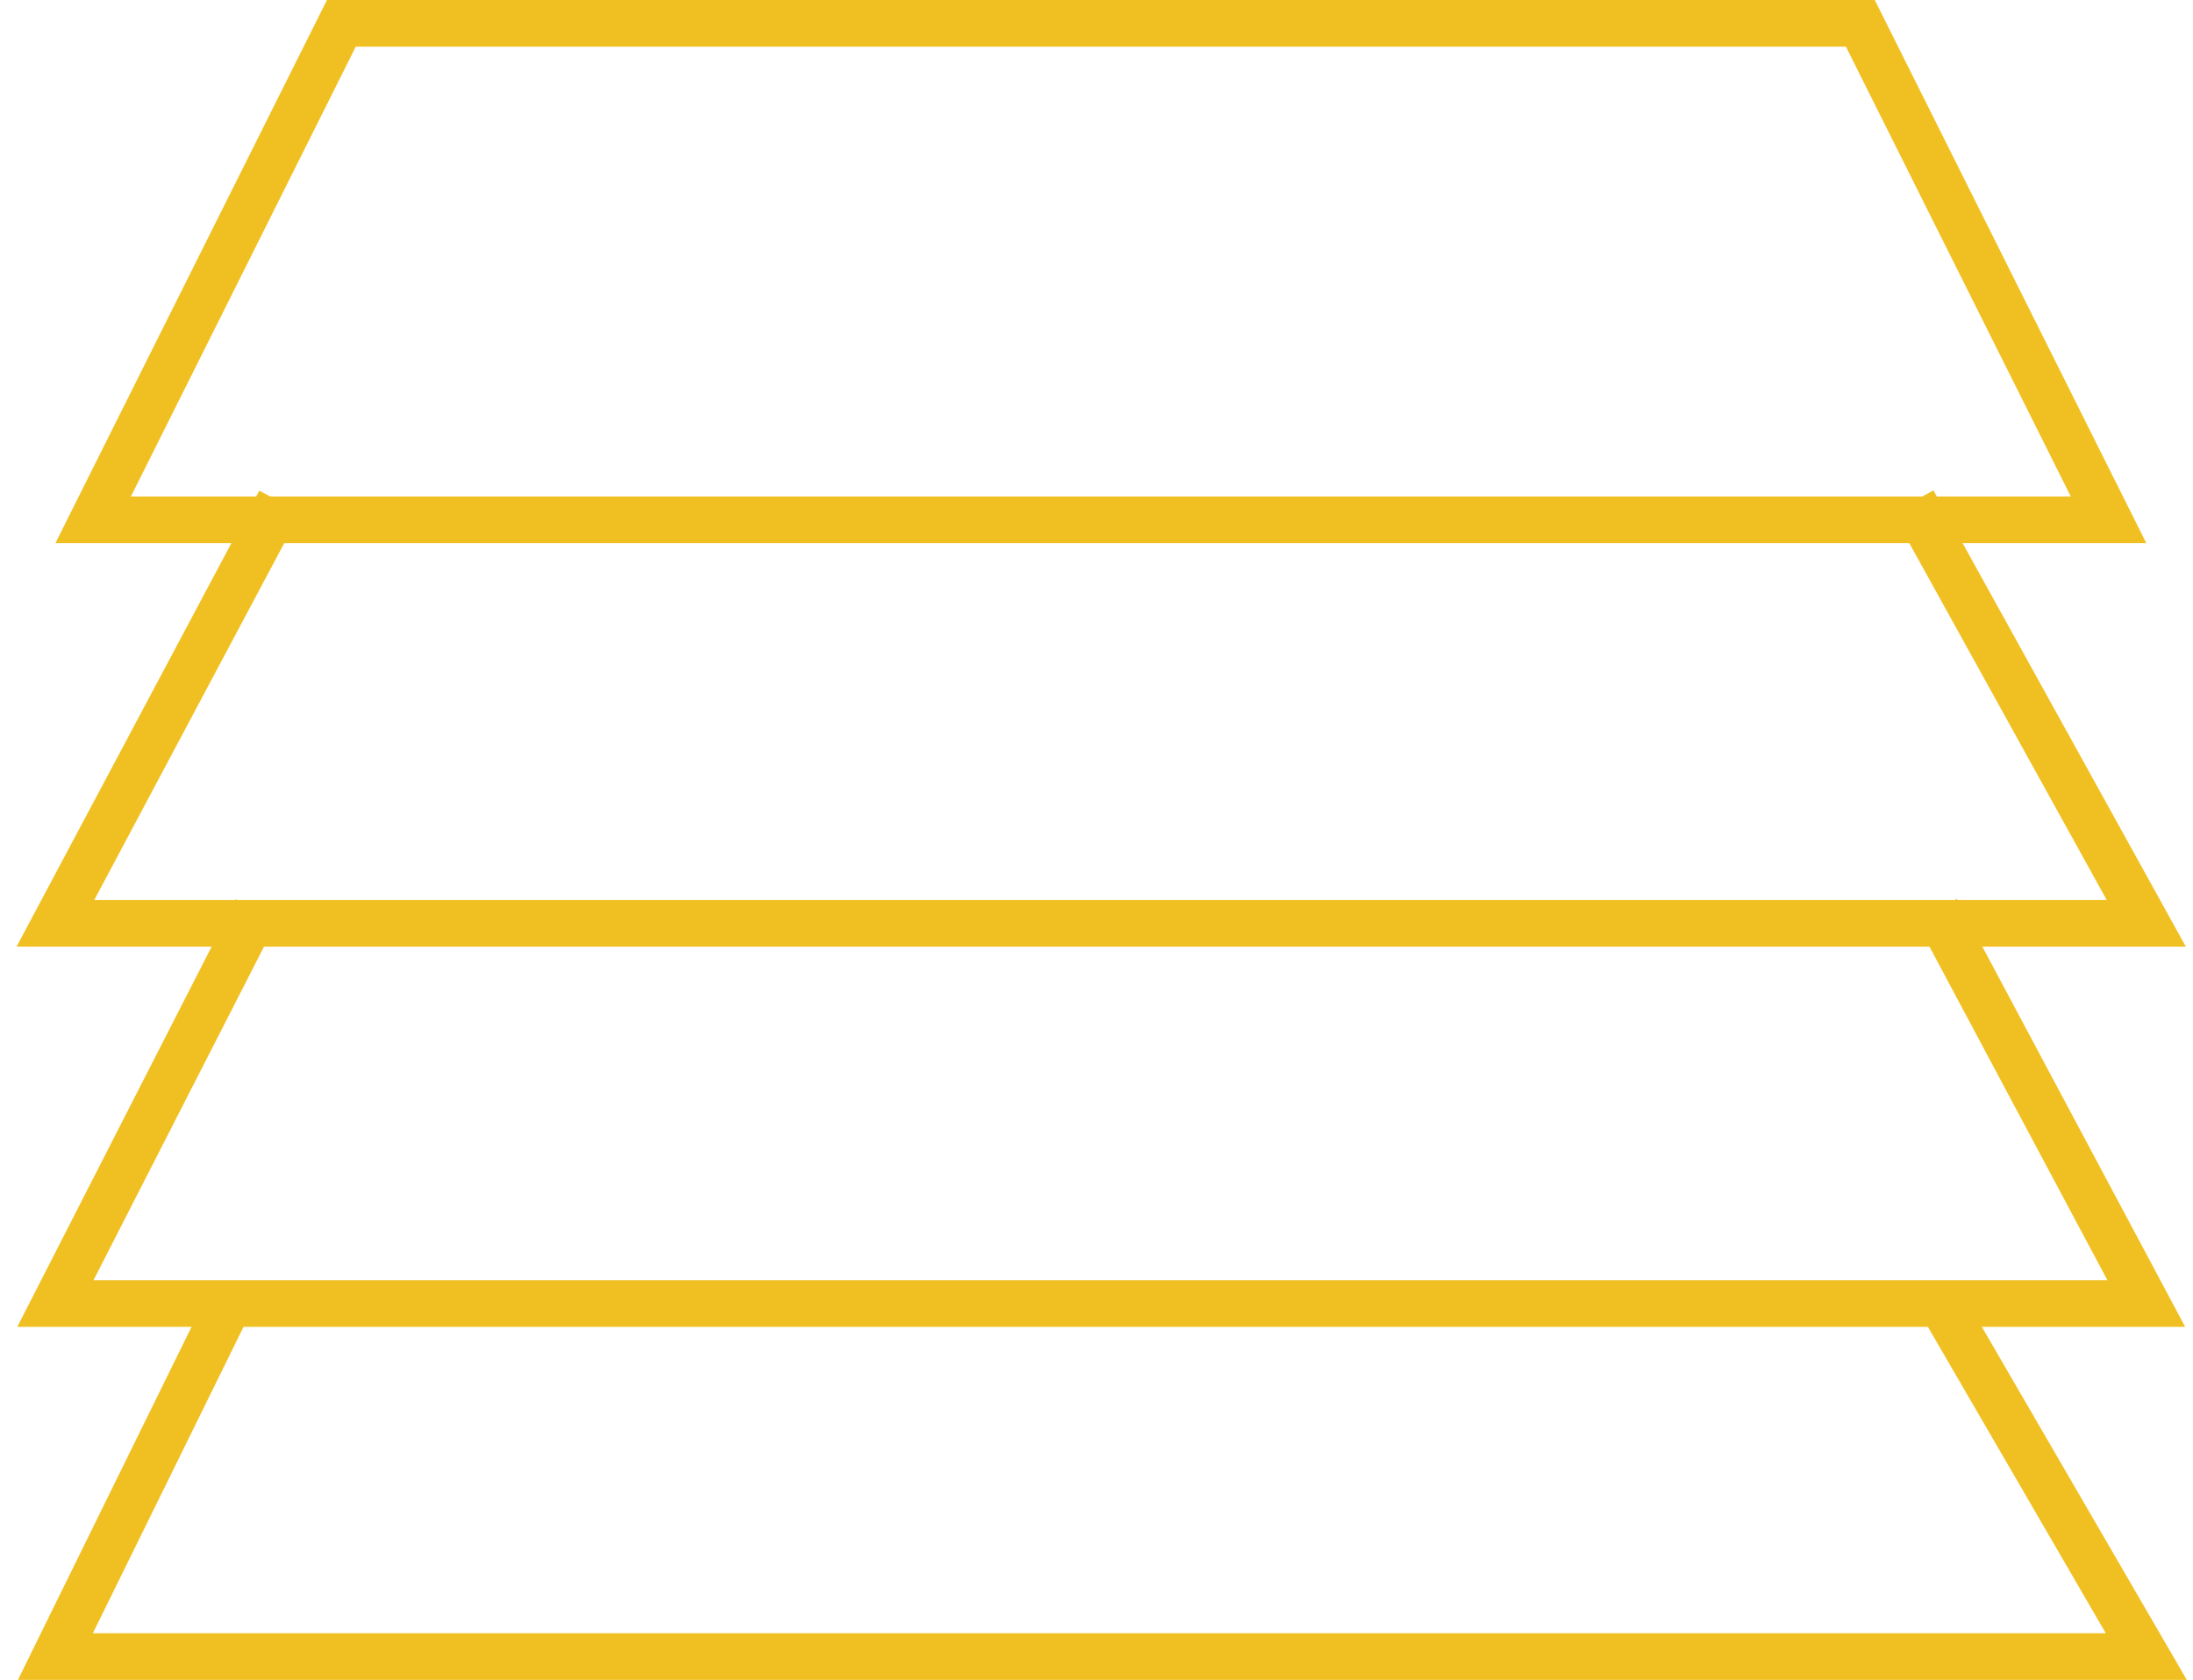 <svg width="94" height="72" viewBox="0 0 94 72" fill="none" xmlns="http://www.w3.org/2000/svg">
<path d="M9.998 55.5L2.375 70.999H91.998L82.998 55.5" stroke="#F0C023" stroke-width="2"/>
<path d="M10.998 39L2.375 55.868H91.998L82.998 39" stroke="#F0C023" stroke-width="2"/>
<path d="M11.998 21.5L2.375 39.574H91.998L81.998 21.5" stroke="#F0C023" stroke-width="2"/>
<path d="M3.993 22.279L14.632 1H79.741L90.38 22.279H3.993Z" stroke="#F0C023" stroke-width="2"/>
</svg>
